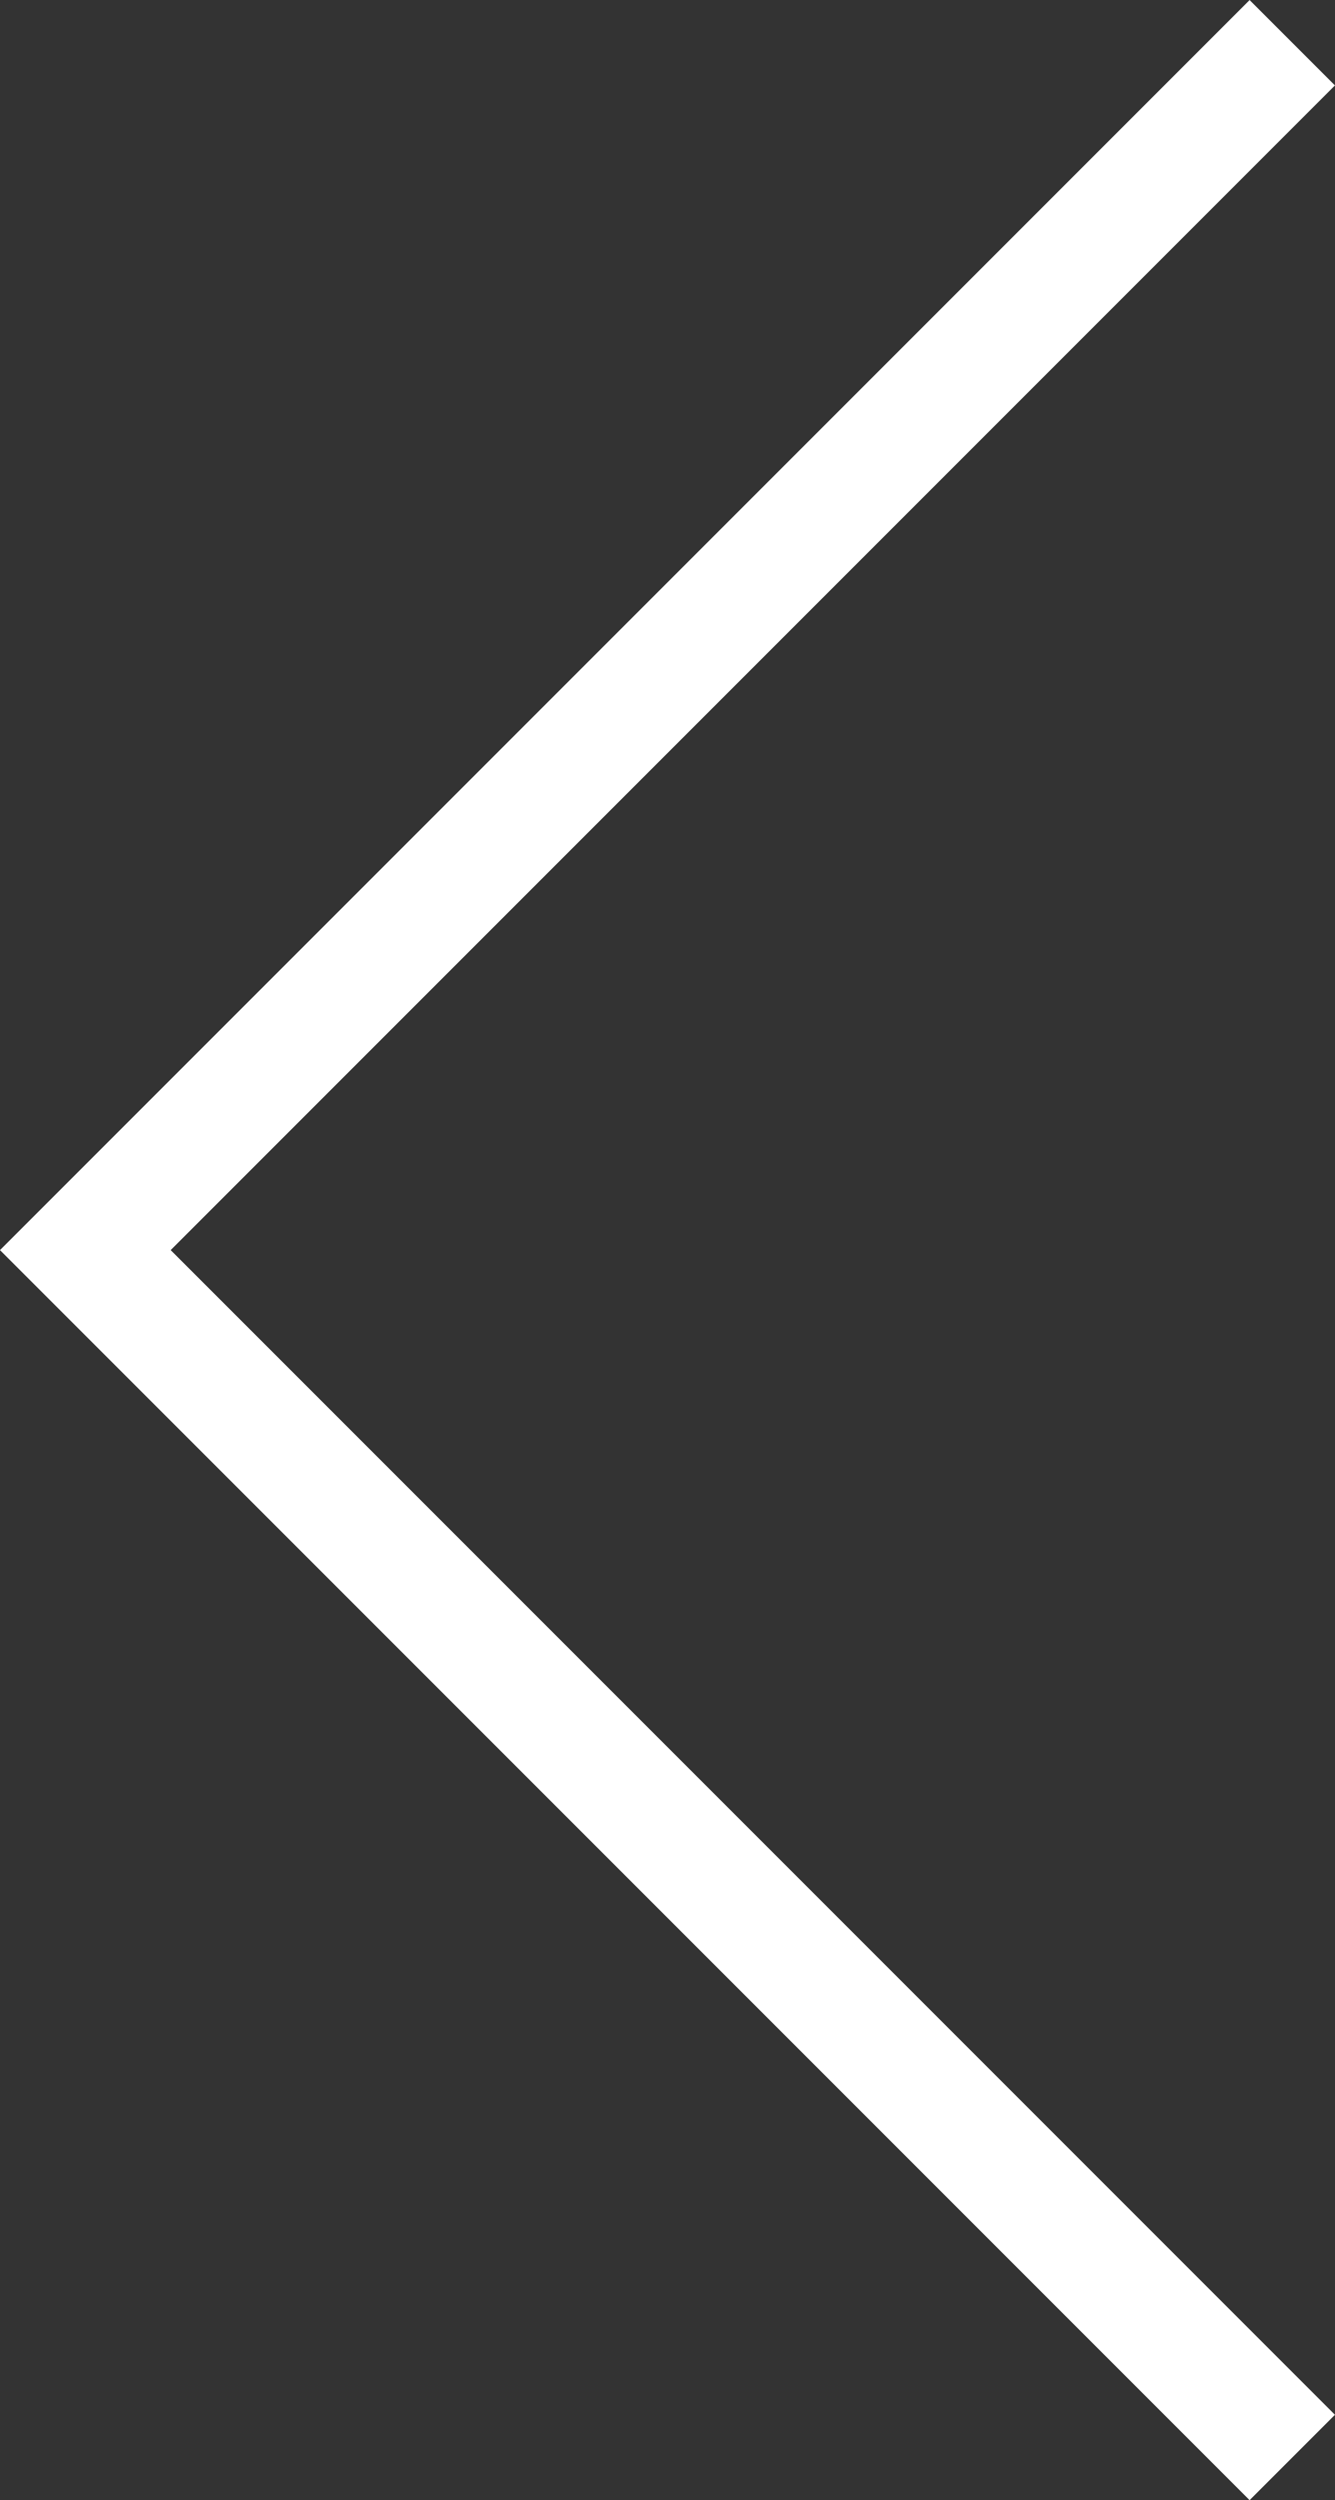 <?xml version="1.0" encoding="utf-8"?>
<!-- Generator: Adobe Illustrator 15.1.0, SVG Export Plug-In . SVG Version: 6.00 Build 0)  -->
<!DOCTYPE svg PUBLIC "-//W3C//DTD SVG 1.1//EN" "http://www.w3.org/Graphics/SVG/1.1/DTD/svg11.dtd">
<svg version="1.1" id="レイヤー_1" xmlns="http://www.w3.org/2000/svg" xmlns:xlink="http://www.w3.org/1999/xlink" x="0px"
	 y="0px" width="11.061px" height="20.707px" viewBox="0 0 11.061 20.707" enable-background="new 0 0 11.061 20.707"
	 xml:space="preserve">
<rect x="0" y="0" width="11.061" height="20.707" fill="#333333" stroke="none"/>
<g>
	<defs>
		<rect id="SVGID_1_" width="11.061" height="20.707"/>
	</defs>
	<clipPath id="SVGID_2_">
		<use xlink:href="#SVGID_1_"  overflow="visible"/>
	</clipPath>
	<polyline clip-path="url(#SVGID_2_)" fill="none" stroke="#FFFFFF" stroke-miterlimit="10" points="10.707,20.354 0.707,10.354 
		10.707,0.354 	"/>
</g>
</svg>
